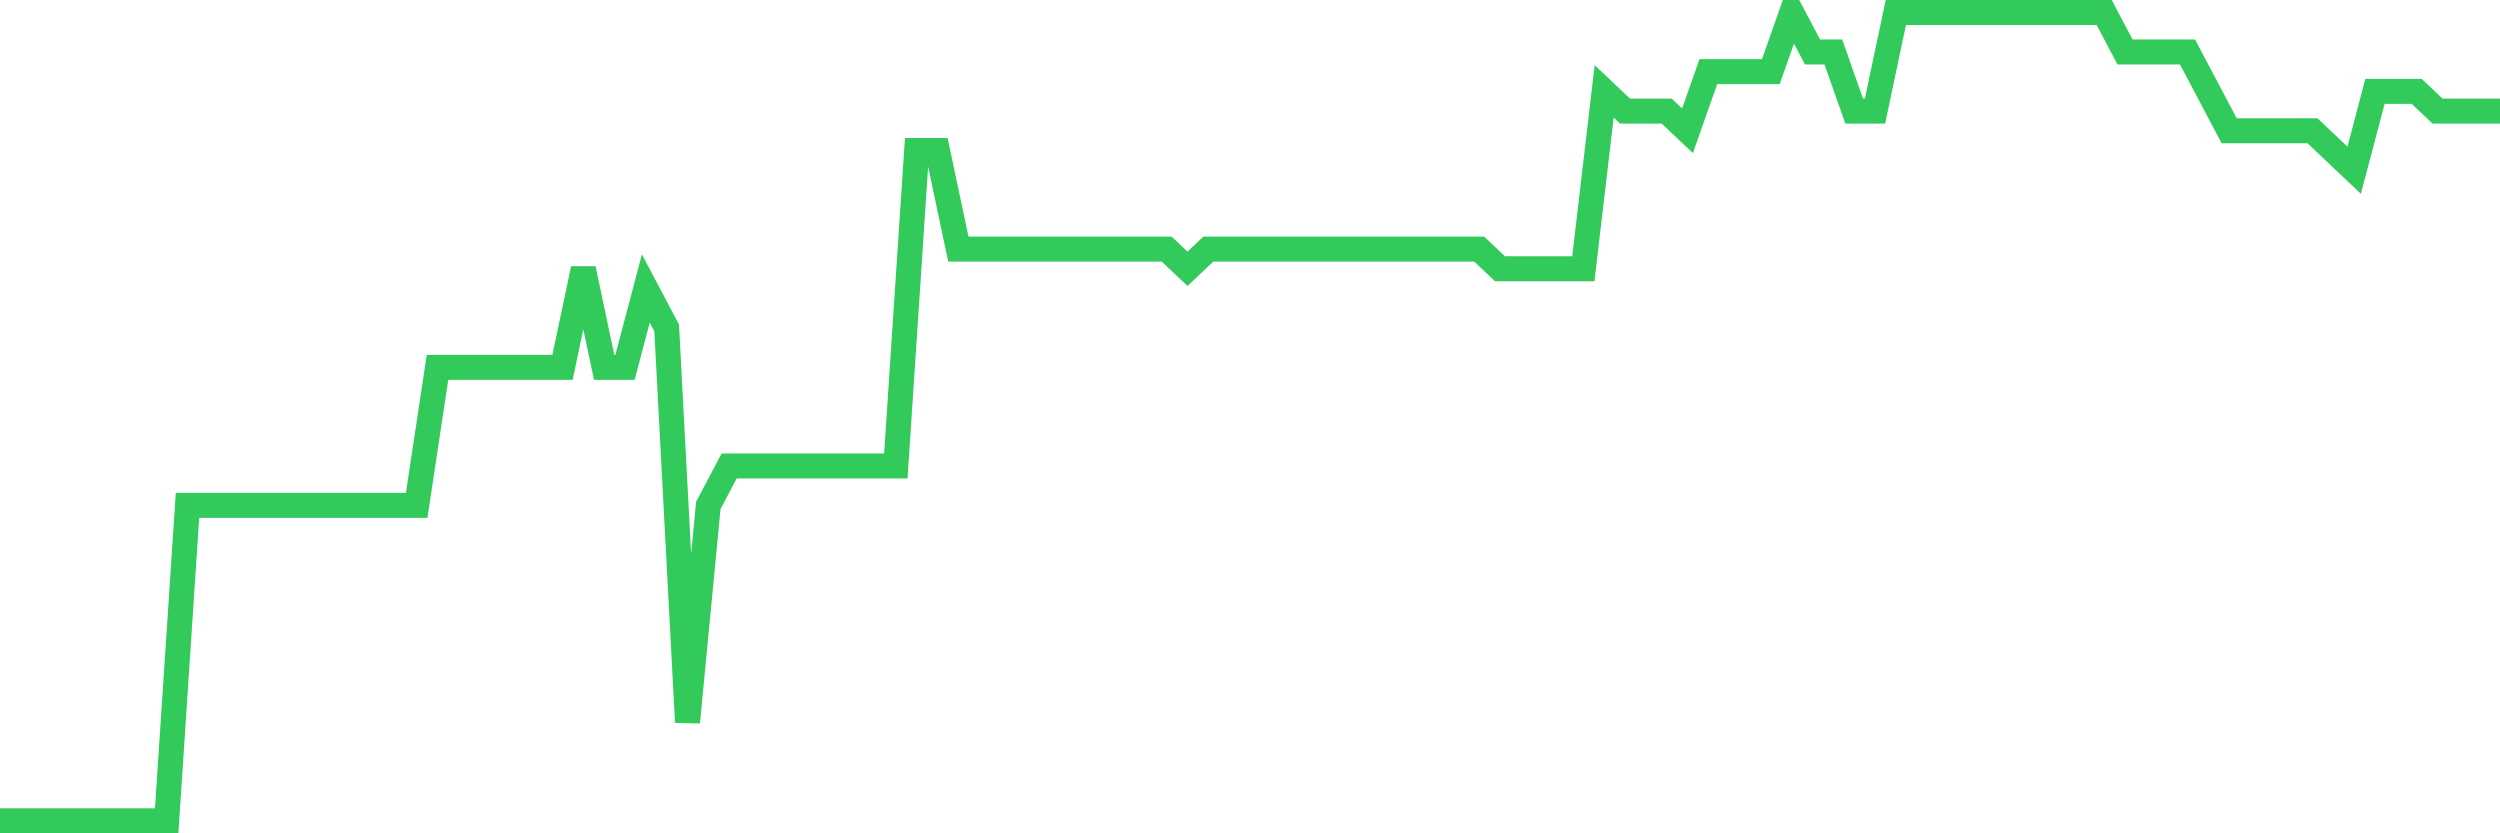 <svg
  xmlns="http://www.w3.org/2000/svg"
  xmlns:xlink="http://www.w3.org/1999/xlink"
  width="120"
  height="40"
  viewBox="0 0 120 40"
  preserveAspectRatio="none"
>
  <polyline
    points="0,39.4 1,39.4 2,39.4 3,39.4 4,39.4 5,39.4 6,39.4 7,39.4 8,39.4 9,24.259 10,24.259 11,24.259 12,24.259 13,24.259 14,24.259 15,24.259 16,24.259 17,24.259 18,24.259 19,24.259 20,24.259 21,17.634 22,17.634 23,17.634 24,17.634 25,17.634 26,17.634 27,17.634 28,12.902 29,17.634 30,17.634 31,13.849 32,15.741 33,34.668 34,24.259 35,22.366 36,22.366 37,22.366 38,22.366 39,22.366 40,22.366 41,22.366 42,22.366 43,22.366 44,7.224 45,7.224 46,11.956 47,11.956 48,11.956 49,11.956 50,11.956 51,11.956 52,11.956 53,11.956 54,11.956 55,11.956 56,11.956 57,12.902 58,11.956 59,11.956 60,11.956 61,11.956 62,11.956 63,11.956 64,11.956 65,11.956 66,11.956 67,11.956 68,11.956 69,11.956 70,11.956 71,11.956 72,12.902 73,12.902 74,12.902 75,12.902 76,12.902 77,4.385 78,5.332 79,5.332 80,5.332 81,6.278 82,3.439 83,3.439 84,3.439 85,3.439 86,0.6 87,2.493 88,2.493 89,5.332 90,5.332 91,0.6 92,0.6 93,0.6 94,0.6 95,0.6 96,0.6 97,0.6 98,0.6 99,0.6 100,0.6 101,0.6 102,2.493 103,2.493 104,2.493 105,2.493 106,4.385 107,6.278 108,6.278 109,6.278 110,6.278 111,6.278 112,7.224 113,8.171 114,4.385 115,4.385 116,4.385 117,5.332 118,5.332 119,5.332 120,5.332"
    fill="none"
    stroke="#32ca5b"
    stroke-width="1.2"
  >
  </polyline>
</svg>